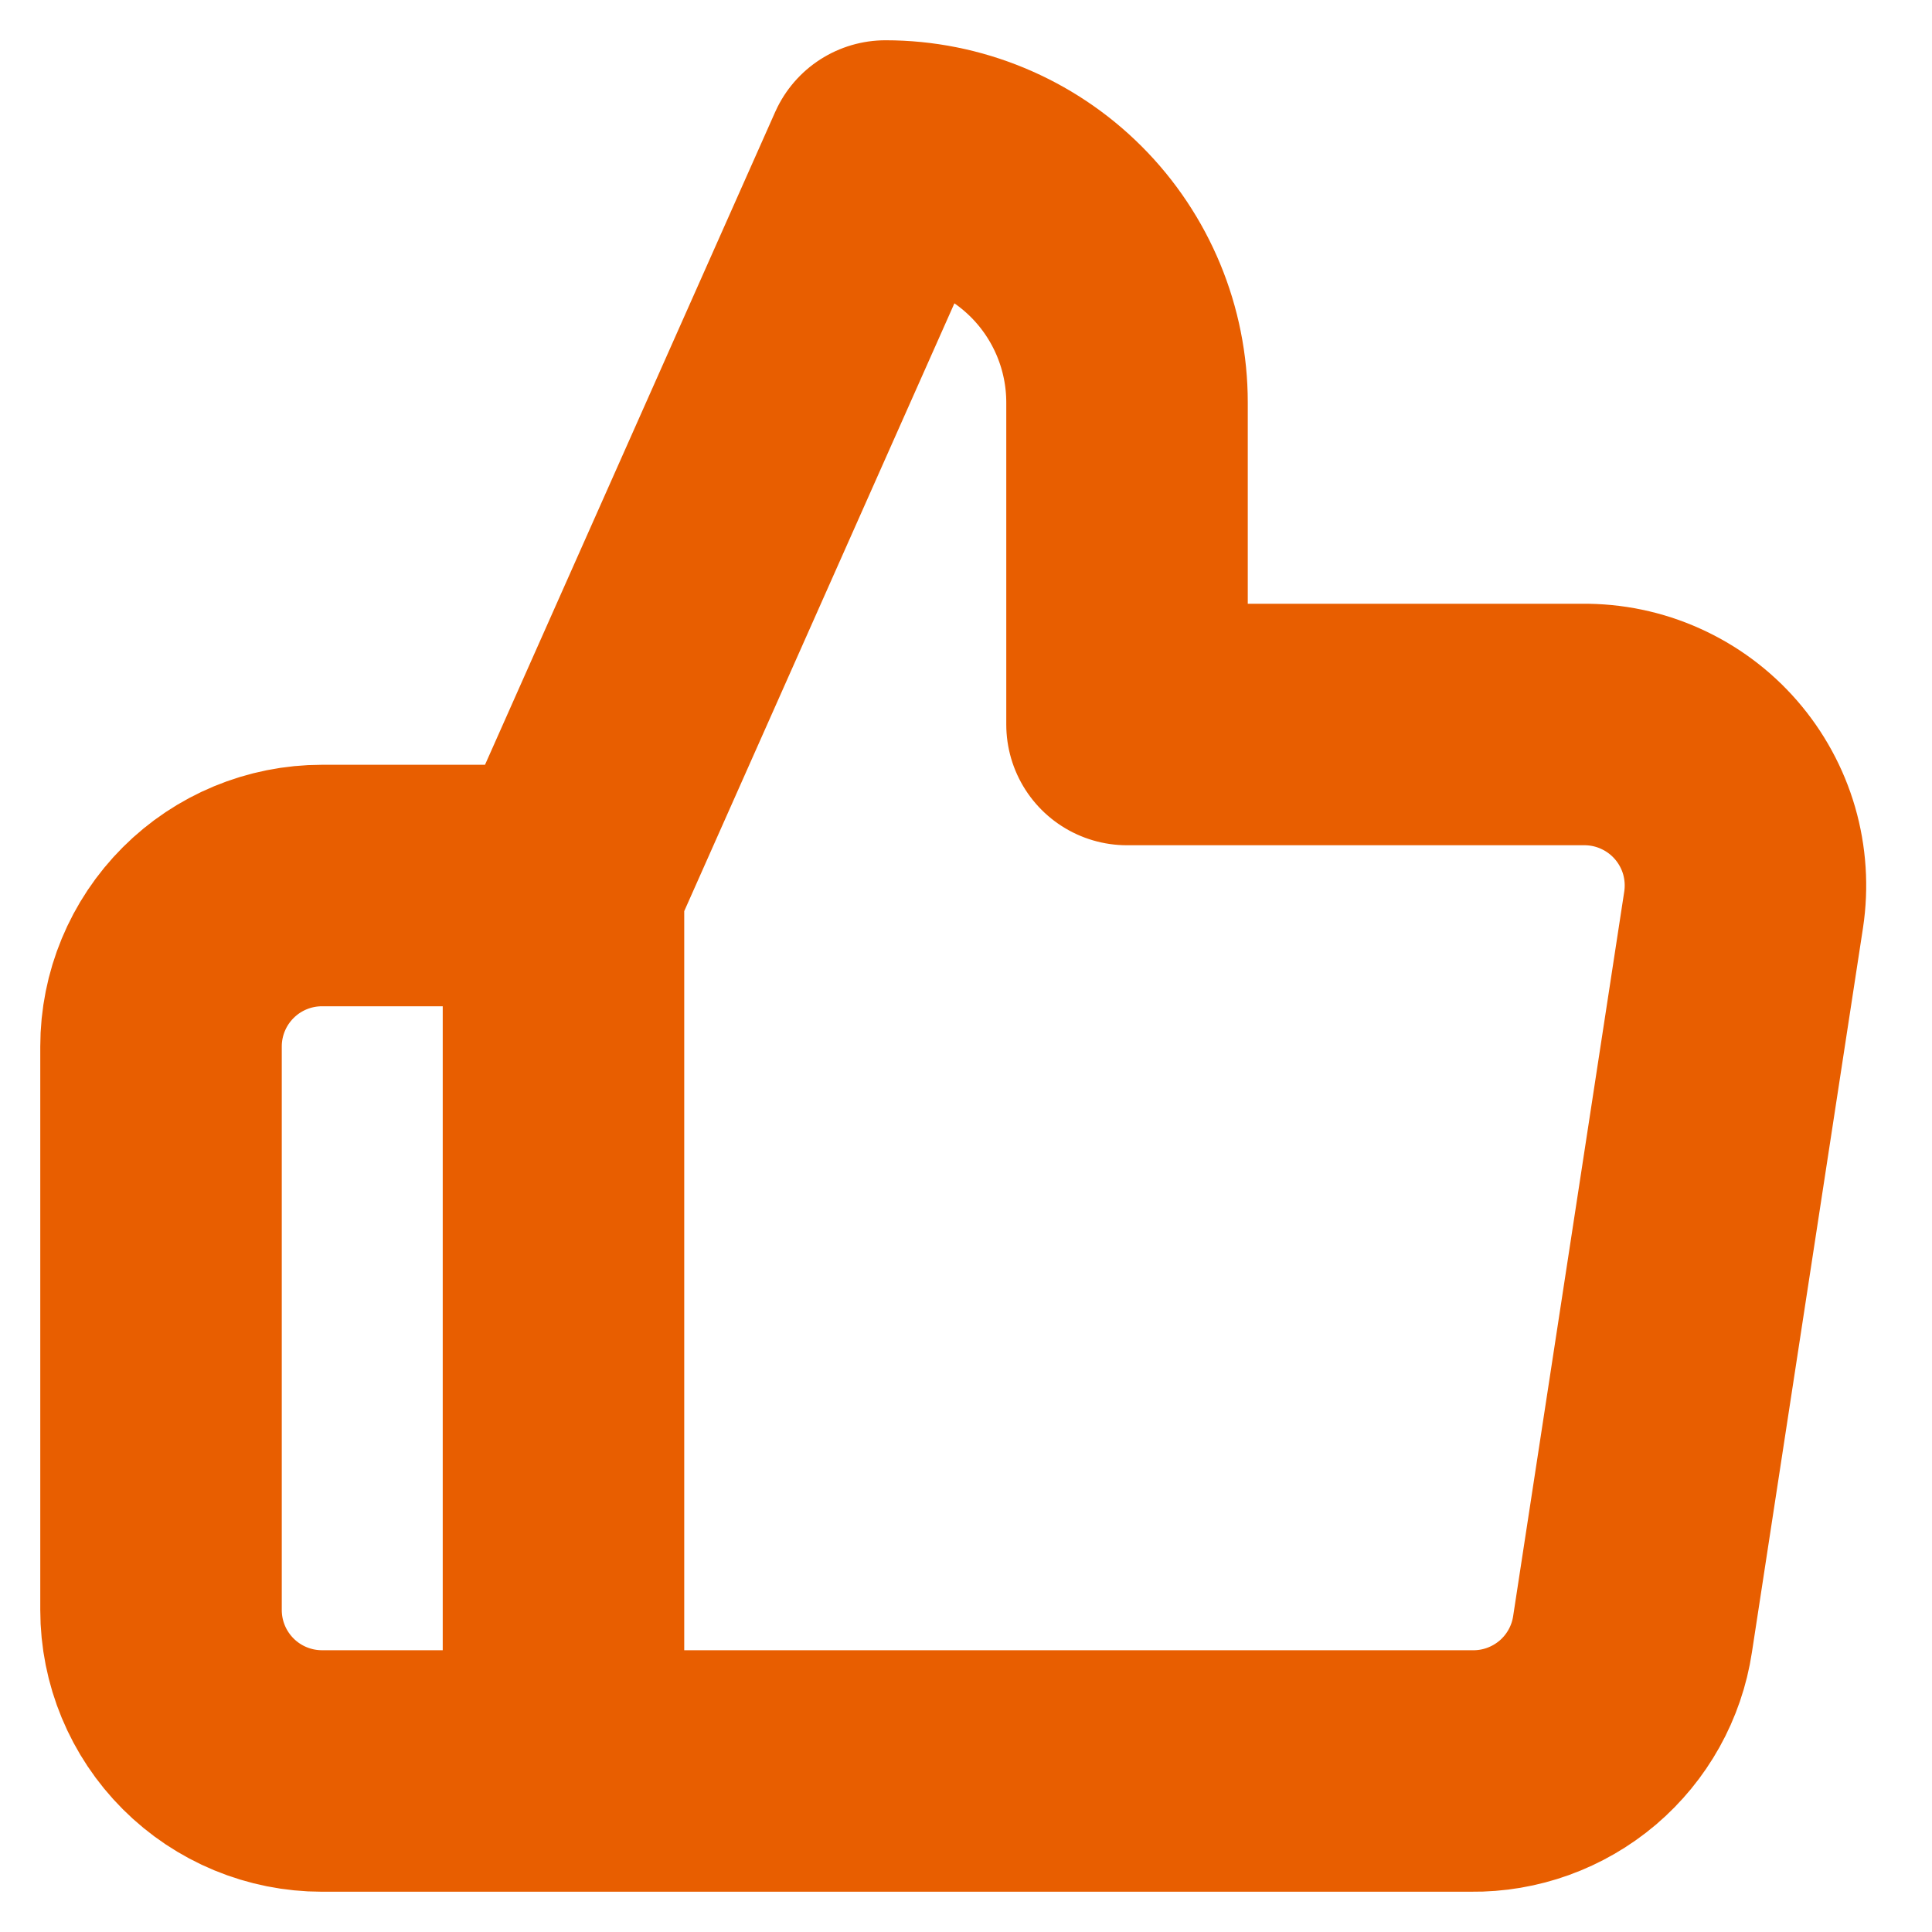 <svg width="32" height="32" viewBox="0 0 32 32" fill="none" xmlns="http://www.w3.org/2000/svg">
<path d="M9.333 14.667L14.667 2.667C15.727 2.667 16.745 3.088 17.495 3.838C18.245 4.588 18.667 5.606 18.667 6.667V12H26.213C26.6 11.996 26.983 12.075 27.335 12.234C27.688 12.392 28.002 12.625 28.256 12.917C28.509 13.208 28.697 13.552 28.805 13.923C28.912 14.294 28.938 14.684 28.88 15.067L27.04 27.067C26.944 27.703 26.621 28.282 26.131 28.699C25.64 29.115 25.016 29.341 24.373 29.333H9.333M9.333 14.667V29.333M9.333 14.667H5.333C4.626 14.667 3.948 14.948 3.448 15.448C2.948 15.948 2.667 16.626 2.667 17.333V26.667C2.667 27.374 2.948 28.052 3.448 28.552C3.948 29.052 4.626 29.333 5.333 29.333H9.333" stroke="#E85E00" stroke-width="4" stroke-linecap="round" stroke-linejoin="round"/>
</svg>
